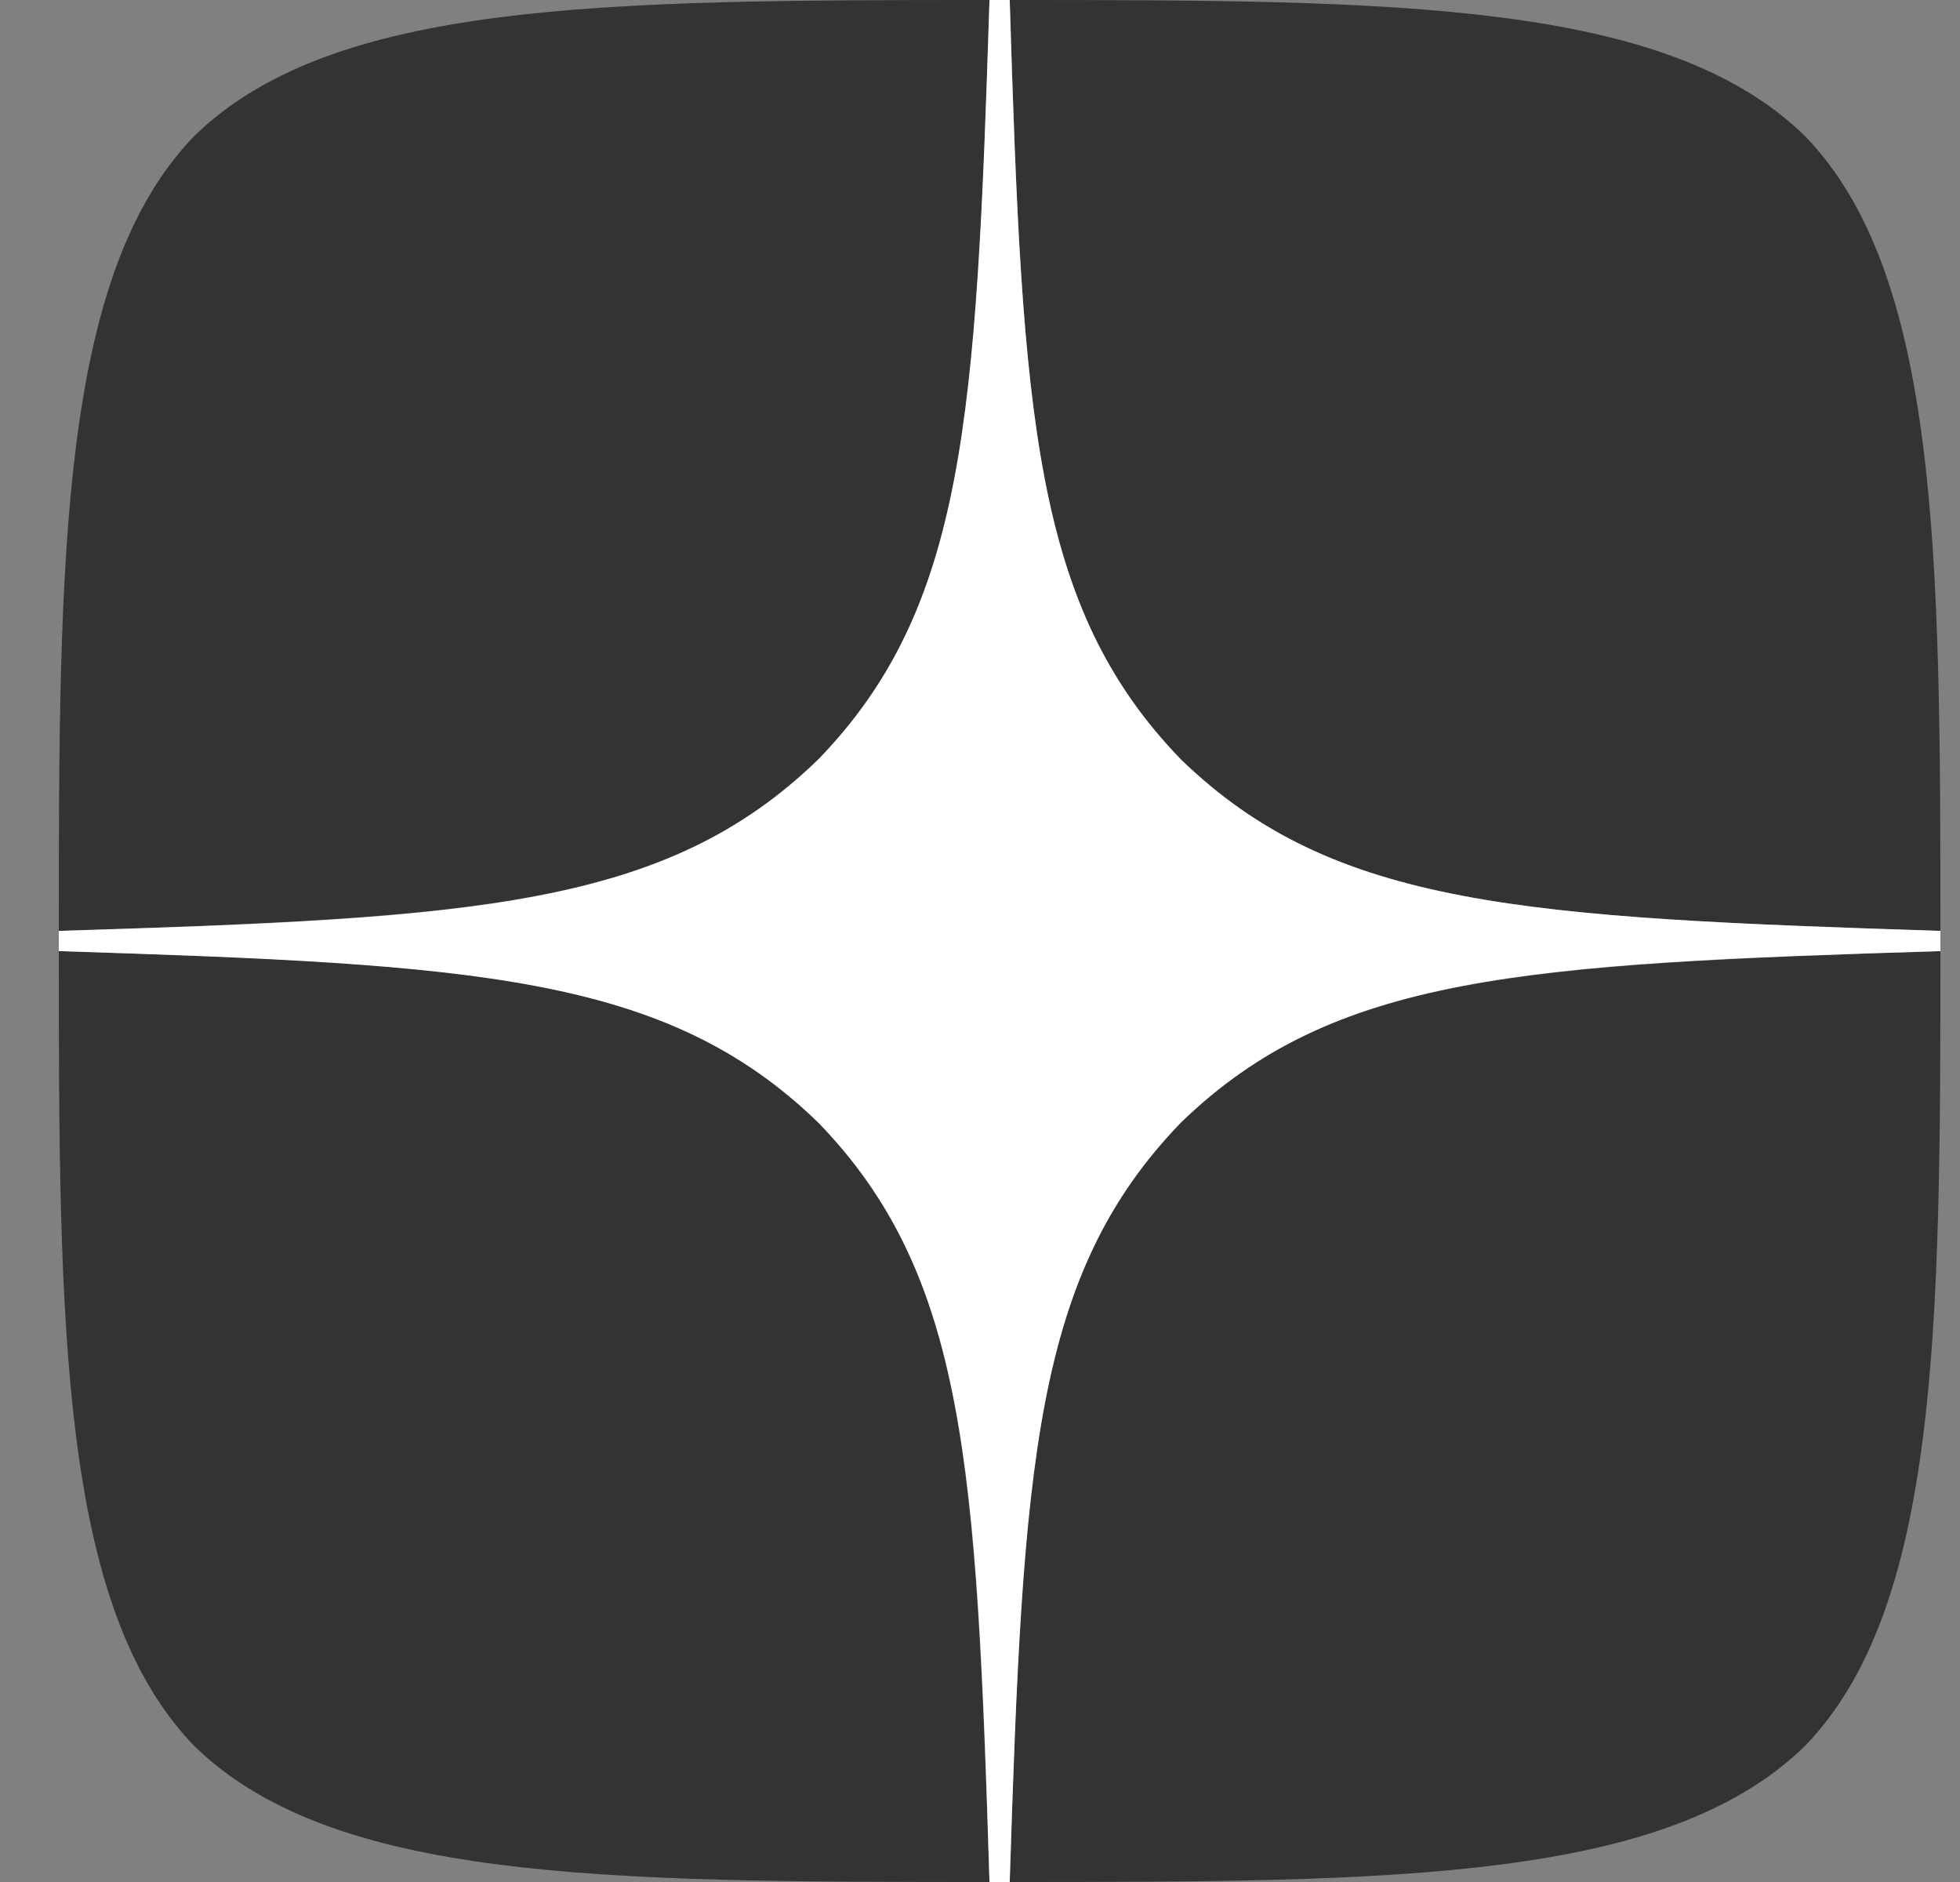 <svg width="25" height="24" viewBox="0 0 25 24" fill="none" xmlns="http://www.w3.org/2000/svg">
<rect x="0" y="0" width="25" height="24" fill="#808080" stroke="none"/>
<g clip-path="url(#clip0_52_716)">
<path d="M15.064 14.314C13.179 16.26 13.041 18.686 12.879 24C17.833 24 21.253 23.983 23.019 22.269C24.733 20.503 24.75 16.92 24.75 12.129C19.436 12.3 17.01 12.429 15.064 14.314ZM0.75 12.129C0.75 16.92 0.767 20.503 2.481 22.269C4.247 23.983 7.667 24 12.621 24C12.45 18.686 12.321 16.26 10.436 14.314C8.49 12.429 6.064 12.291 0.75 12.129ZM12.621 0C7.676 0 4.247 0.017 2.481 1.731C0.767 3.497 0.75 7.08 0.75 11.871C6.064 11.7 8.49 11.571 10.436 9.686C12.321 7.74 12.459 5.314 12.621 0ZM15.064 9.686C13.179 7.74 13.041 5.314 12.879 0C17.833 0 21.253 0.017 23.019 1.731C24.733 3.497 24.75 7.08 24.75 11.871C19.436 11.7 17.01 11.571 15.064 9.686Z" fill="#333333"/>
<path d="M24.75 12.129V11.871C19.436 11.7 17.01 11.571 15.064 9.686C13.179 7.74 13.041 5.314 12.879 0H12.621C12.45 5.314 12.321 7.74 10.436 9.686C8.49 11.571 6.064 11.709 0.75 11.871V12.129C6.064 12.3 8.49 12.429 10.436 14.314C12.321 16.26 12.459 18.686 12.621 24H12.879C13.05 18.686 13.179 16.26 15.064 14.314C17.01 12.429 19.436 12.291 24.75 12.129Z" fill="white"/>
</g>
<defs>
<clipPath id="clip0_52_716">
<rect width="24" height="24" fill="white" transform="translate(0.75)"/>
</clipPath>
</defs>
</svg>

